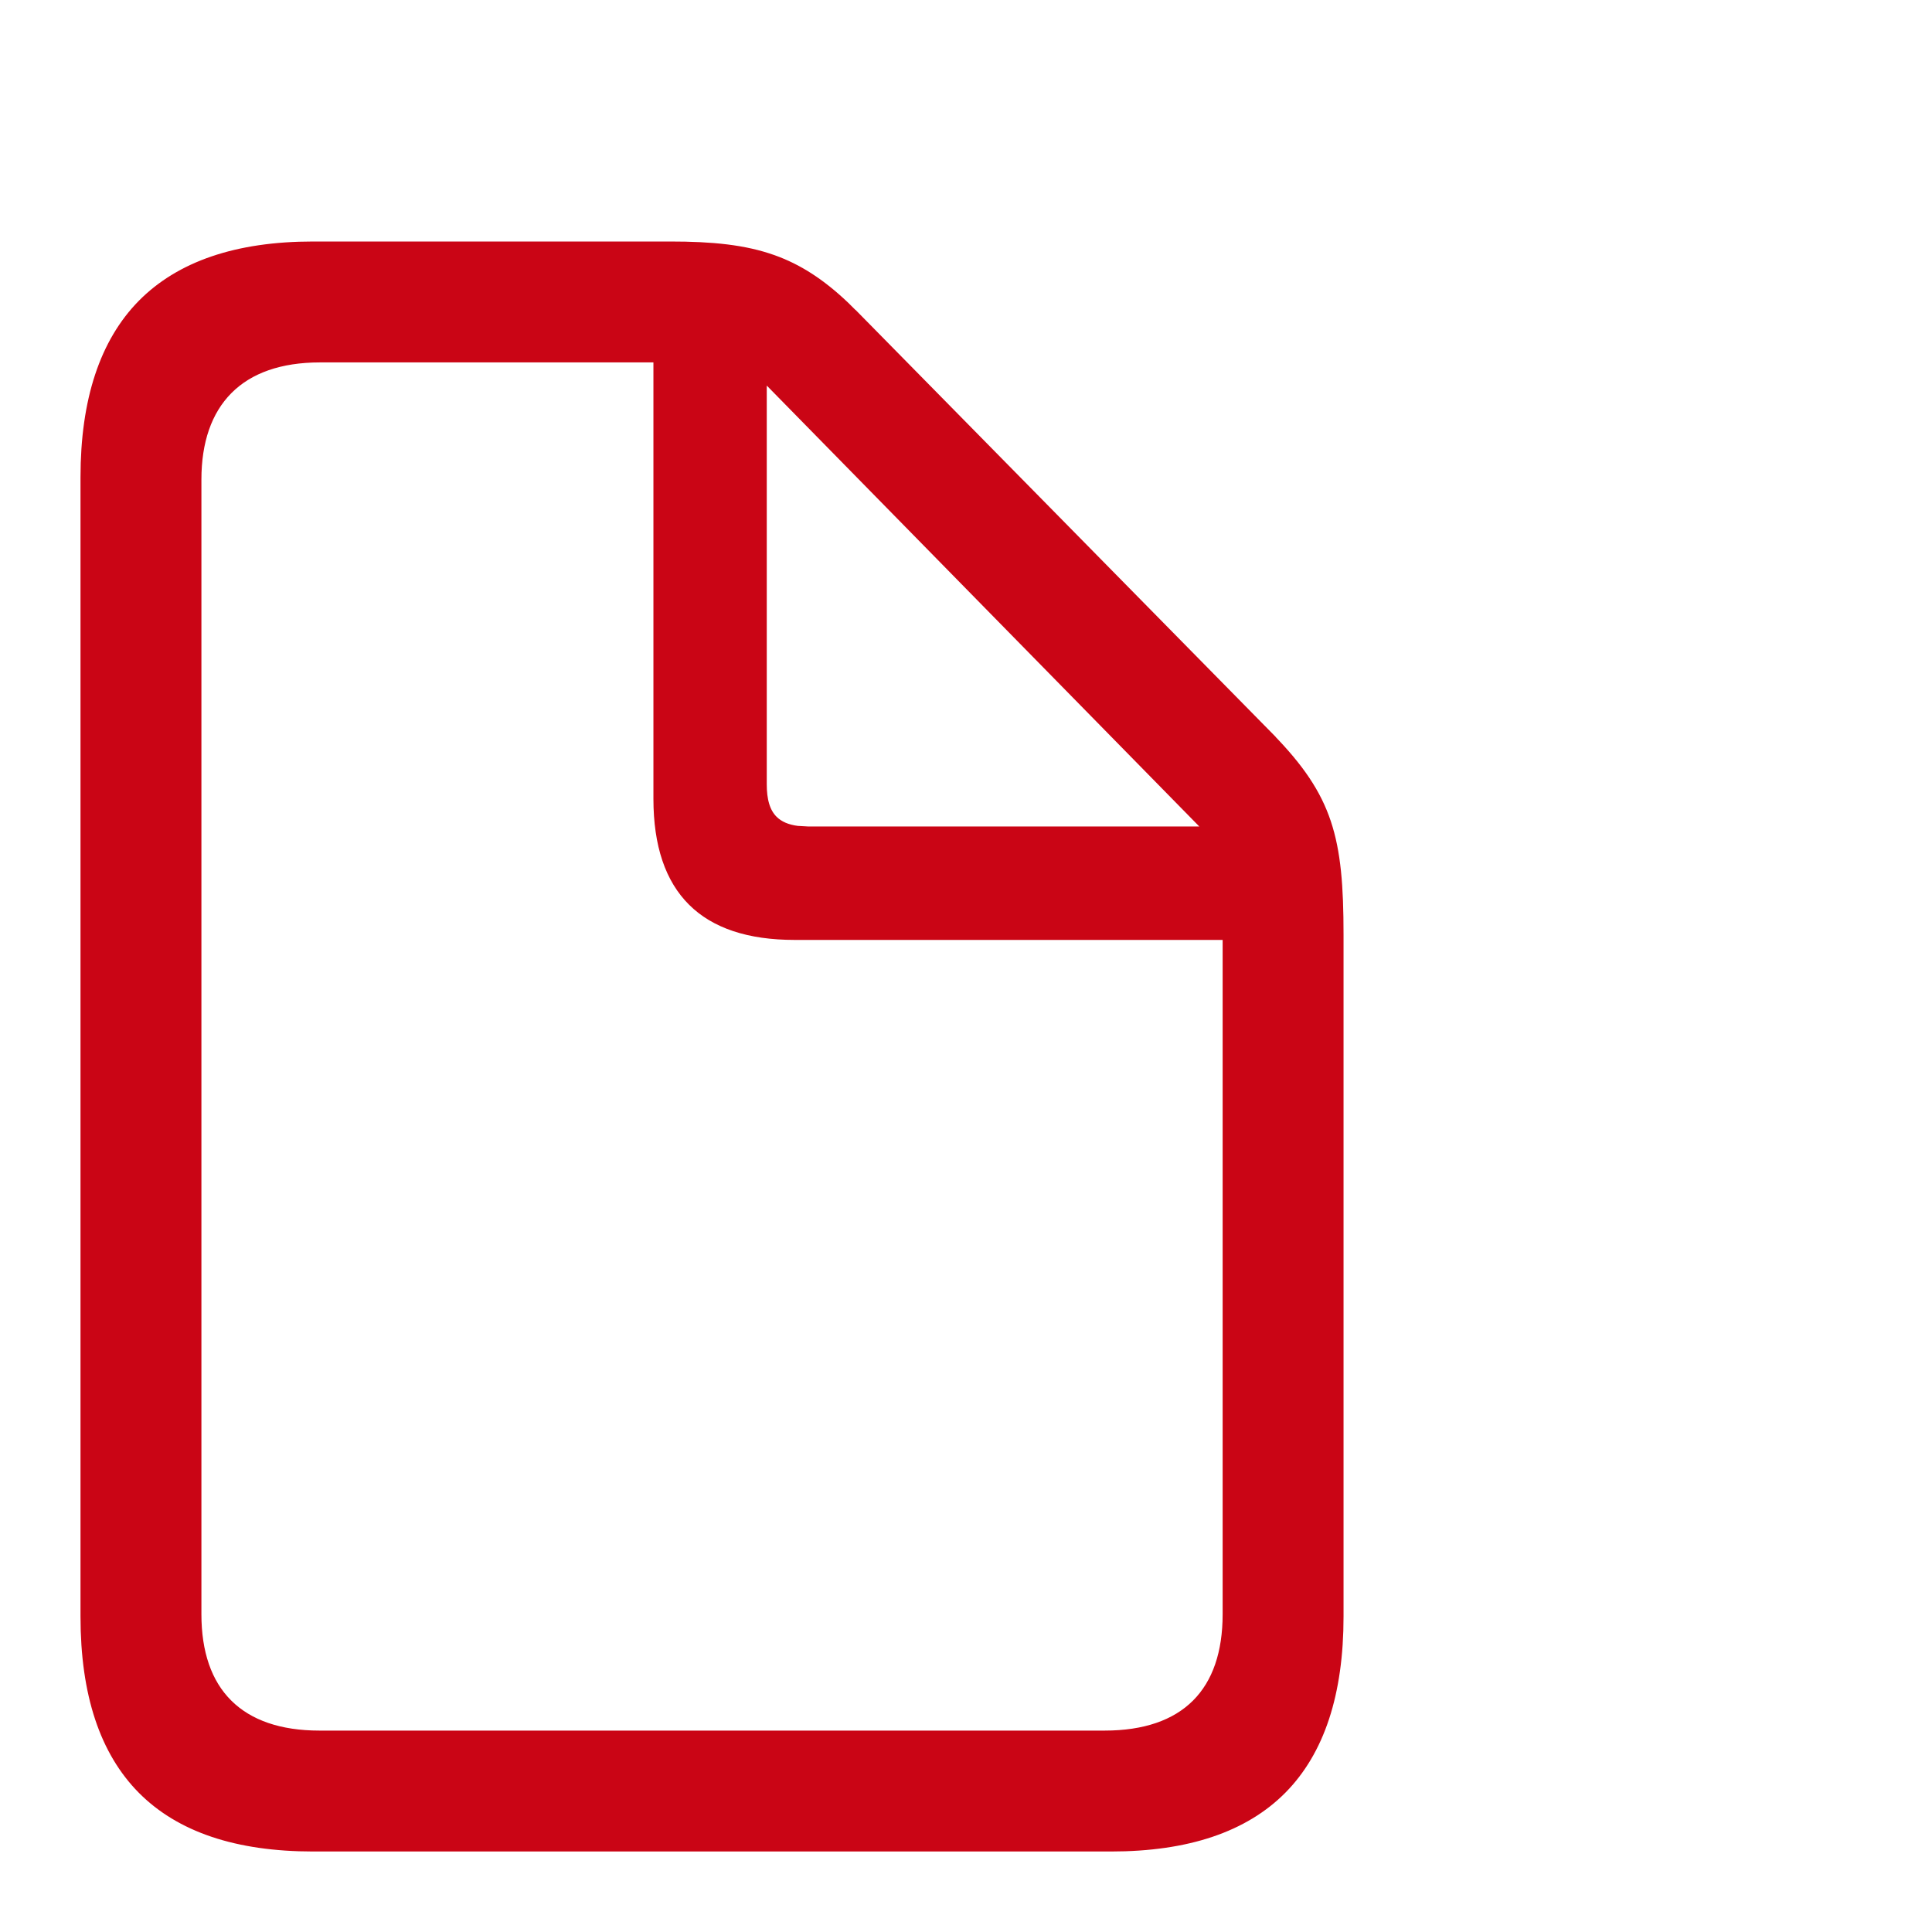 <svg width="24" height="24" viewBox="0 0 24 24" fill="none" xmlns="http://www.w3.org/2000/svg">
<path d="M3.891 3.125H8.323C8.845 3.125 9.236 3.165 9.581 3.288C9.88 3.395 10.152 3.568 10.447 3.848L10.574 3.974H10.575L15.723 9.206V9.207C16.089 9.582 16.295 9.888 16.413 10.24C16.532 10.596 16.565 11.011 16.565 11.61V20.08C16.565 21.031 16.33 21.724 15.88 22.18C15.43 22.635 14.744 22.875 13.799 22.875H3.891C2.95 22.875 2.265 22.637 1.814 22.183C1.363 21.728 1.125 21.036 1.125 20.08V5.93C1.125 4.979 1.363 4.282 1.814 3.824C2.266 3.367 2.951 3.125 3.891 3.125ZM3.975 4.377C3.468 4.377 3.063 4.516 2.786 4.795C2.509 5.074 2.377 5.473 2.377 5.957V20.053C2.377 20.541 2.508 20.939 2.785 21.214C3.062 21.489 3.465 21.623 3.967 21.623H13.723C14.229 21.623 14.632 21.489 14.908 21.214C15.184 20.938 15.313 20.54 15.313 20.053V11.551H9.871C9.312 11.551 8.91 11.411 8.648 11.15C8.386 10.89 8.242 10.489 8.242 9.922V4.377H3.975ZM9.4 9.744C9.4 9.943 9.44 10.115 9.557 10.233C9.646 10.322 9.763 10.367 9.898 10.384L10.039 10.392H15.196L14.988 10.18L9.615 4.703L9.4 4.485V9.744Z" fill="#CA0515" stroke="#CA0515" stroke-width="0.25"/>
</svg>
